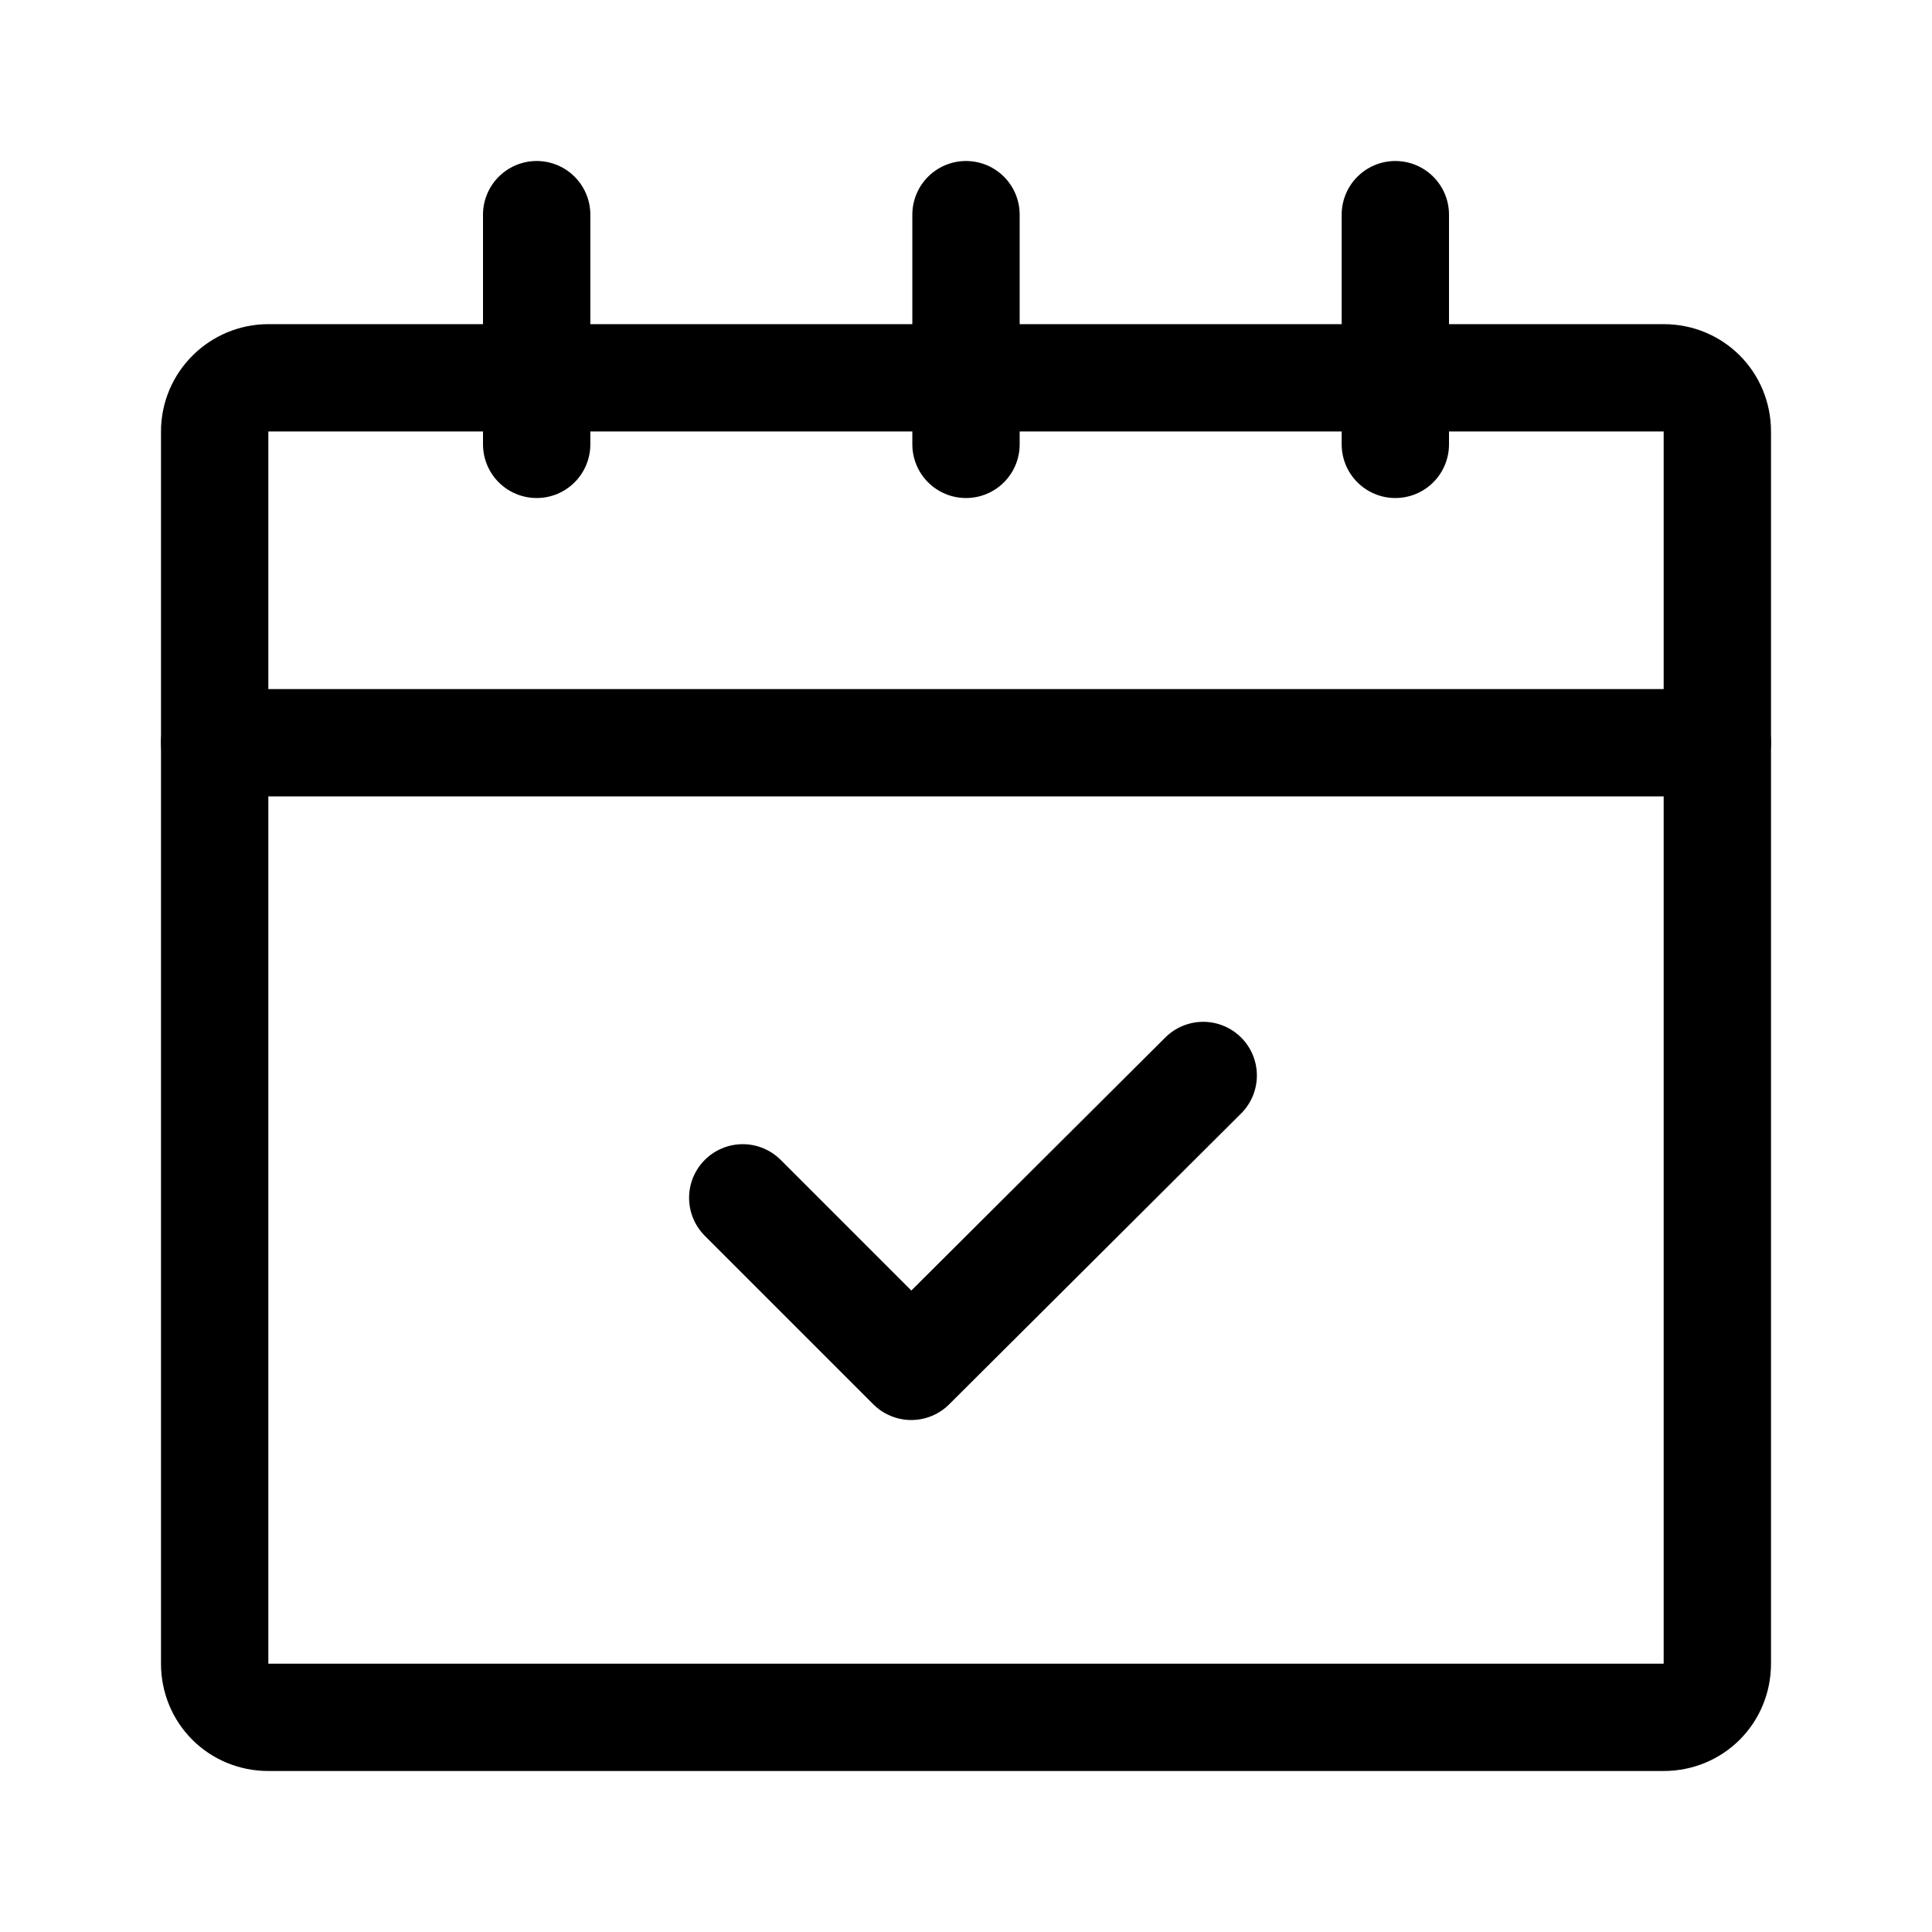 <svg xmlns="http://www.w3.org/2000/svg" fill="none" viewBox="0 0 18 18" height="18" width="18">
<rect fill="white" height="18" width="18"></rect>
<path stroke-linejoin="round" stroke-linecap="round" stroke-miterlimit="10" stroke="black" d="M2.5 3.52H15.5C15.78 3.52 16 3.74 16 4.02V15.5C16 15.78 15.78 16 15.5 16H2.5C2.22 16 2 15.78 2 15.5V4.02C2 3.74 2.23 3.52 2.5 3.52Z"></path>
<path stroke-linejoin="round" stroke-linecap="round" stroke-miterlimit="10" stroke="black" d="M2 6.92H16"></path>
<path stroke-linejoin="round" stroke-linecap="round" stroke-miterlimit="10" stroke="black" d="M5 2V4.14"></path>
<path stroke-linejoin="round" stroke-linecap="round" stroke-miterlimit="10" stroke="black" d="M9 2V4.14"></path>
<path stroke-linejoin="round" stroke-linecap="round" stroke-miterlimit="10" stroke="black" d="M13 2V4.14"></path>
<path stroke-linejoin="round" stroke-linecap="round" stroke-miterlimit="10" stroke="black" d="M6.92 11.16L8.49 12.73L11.21 10.02"></path>
</svg>
